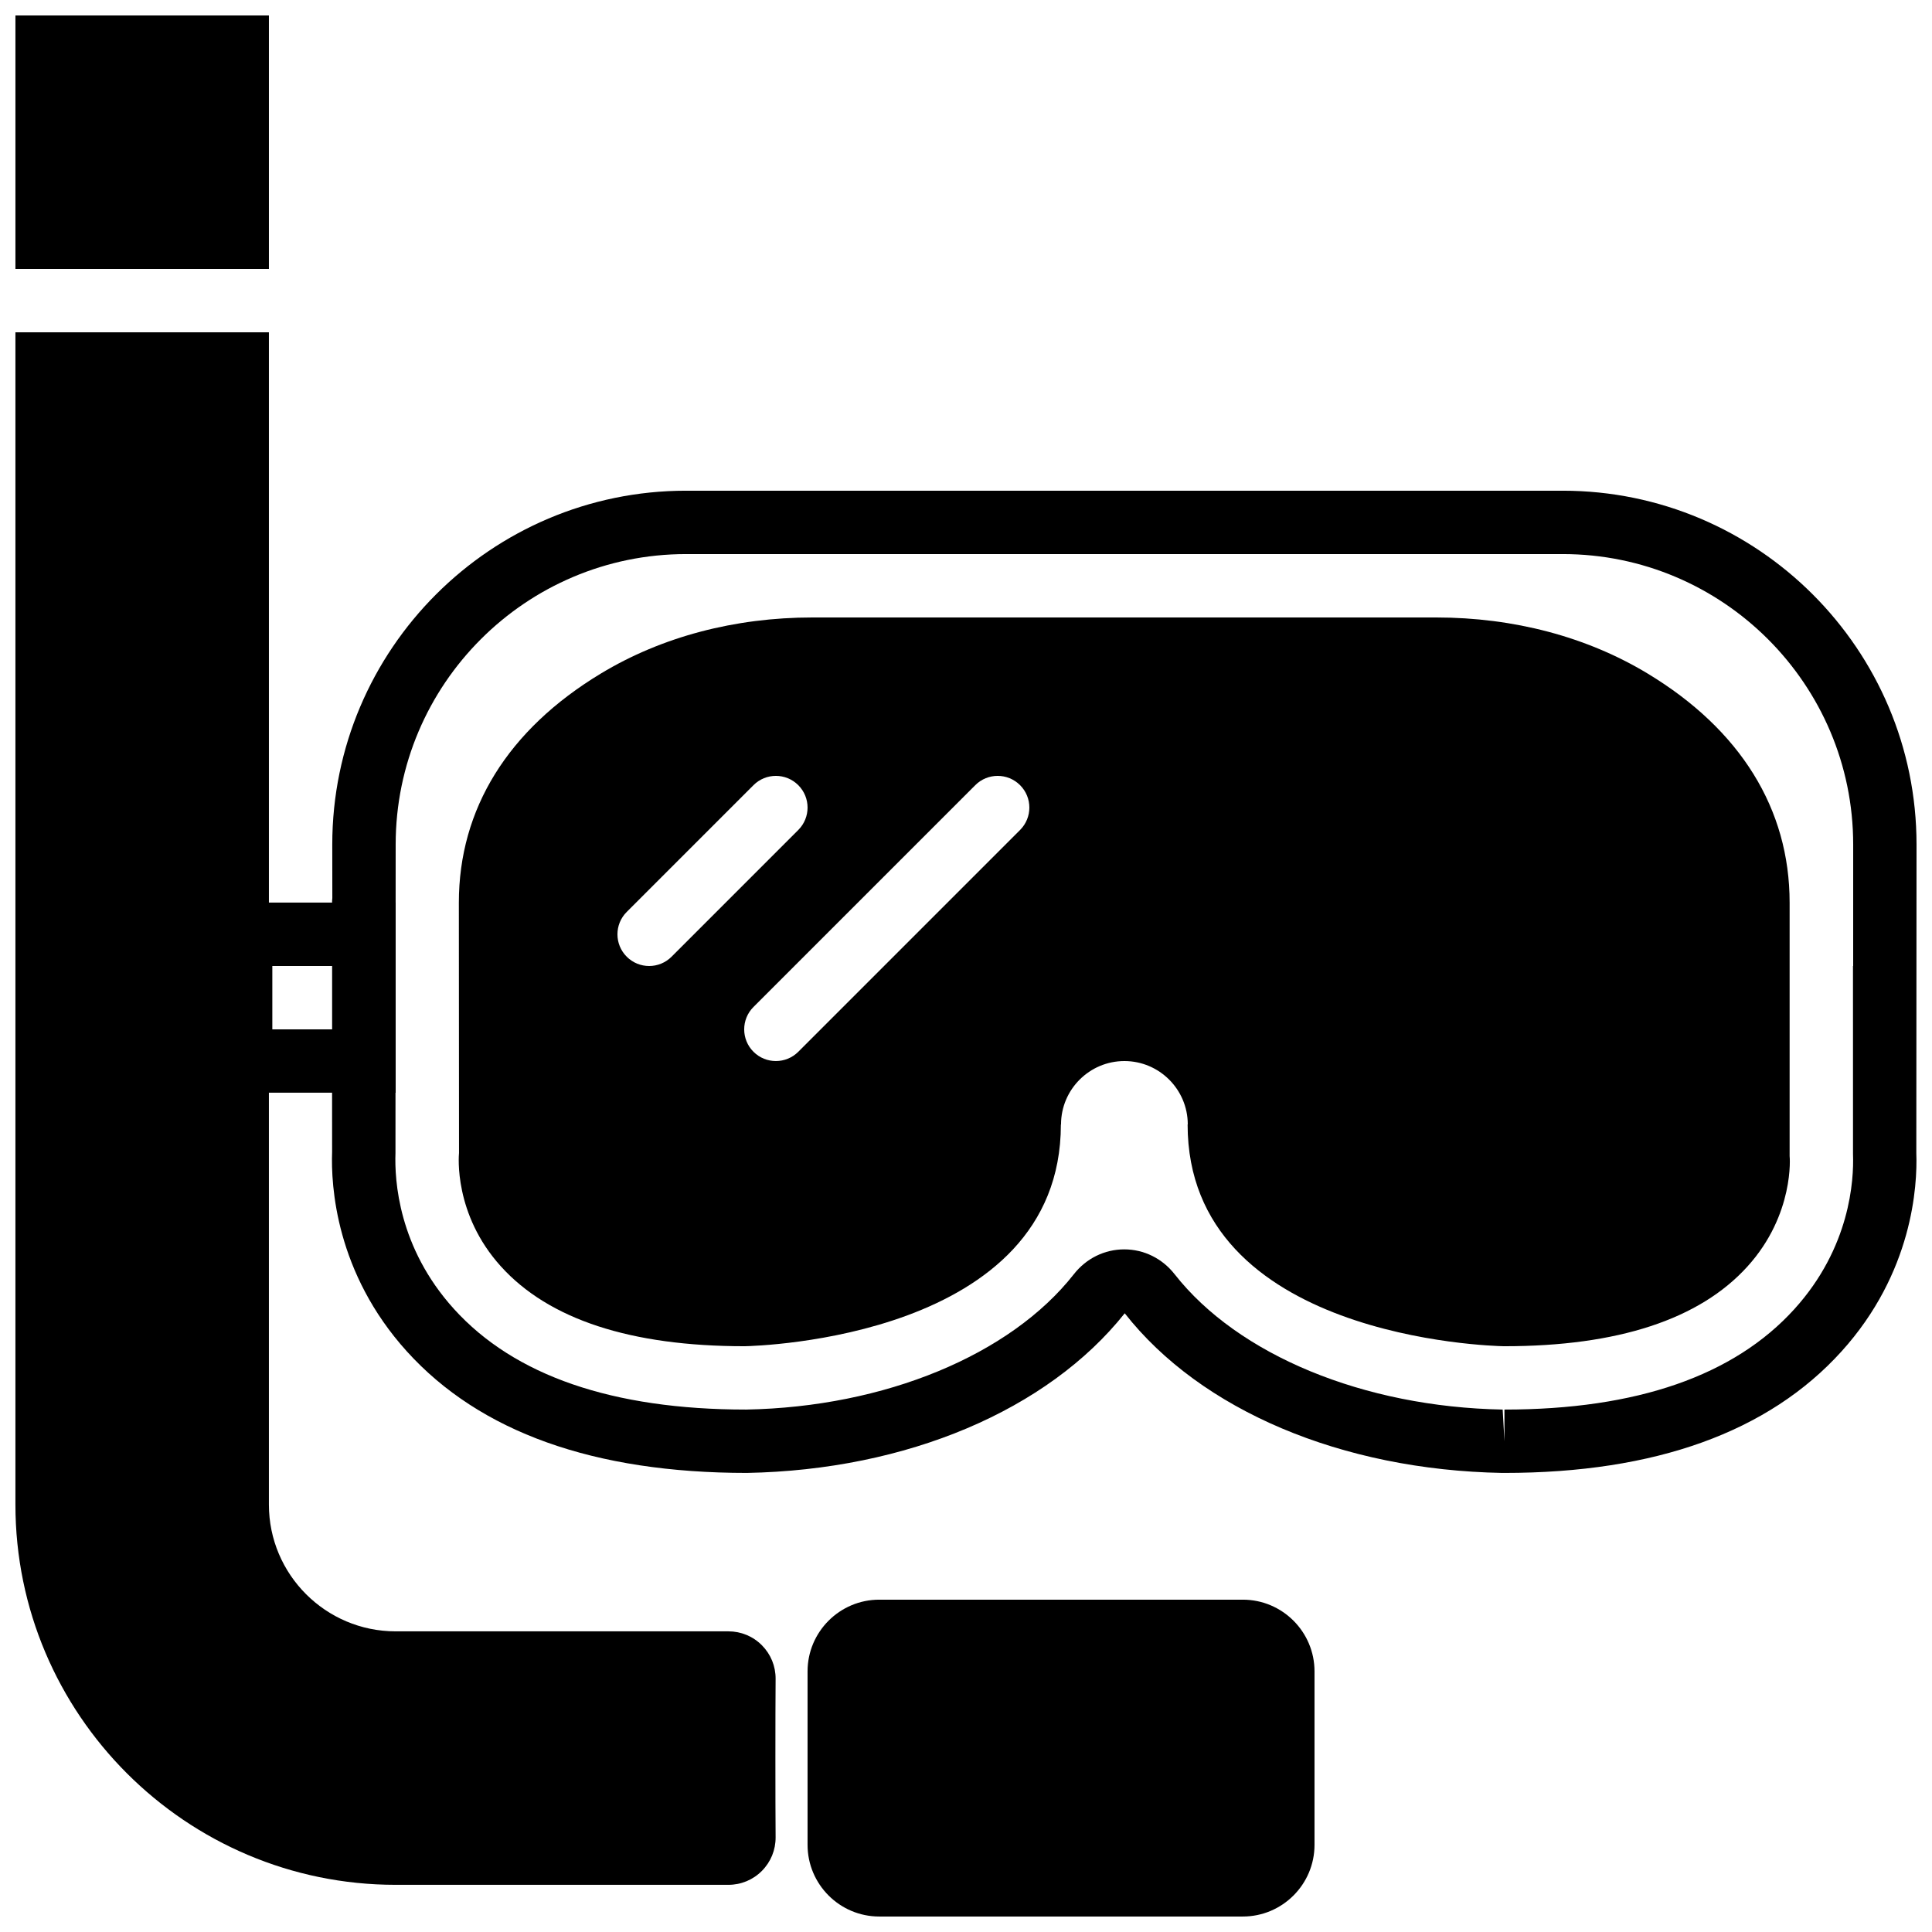 <?xml version="1.0" encoding="UTF-8"?>
<!-- Uploaded to: SVG Repo, www.svgrepo.com, Generator: SVG Repo Mixer Tools -->
<svg width="800px" height="800px" version="1.1" viewBox="144 144 512 512" xmlns="http://www.w3.org/2000/svg">
 <defs>
  <clipPath id="c">
   <path d="m358 567h135v84.902h-135z"/>
  </clipPath>
  <clipPath id="b">
   <path d="m148.09 232h503.81v412h-503.81z"/>
  </clipPath>
  <clipPath id="a">
   <path d="m148.09 148.09h67.906v67.906h-67.906z"/>
  </clipPath>
 </defs>
 <g clip-path="url(#c)">
  <path d="m473.36 567.93h-96.348c-10.477 0-19 8.523-19 19.004v45.965c0 10.477 8.523 19 19 19h96.348c10.477 0 19-8.523 19-19v-45.965c0-10.48-8.523-19.004-19-19.004" fill-rule="evenodd"/>
 </g>
 <g clip-path="url(#b)">
  <path d="m651.9 367.8c0-51.699-42.059-93.758-93.766-93.758h-232.32c-51.699 0-93.758 42.059-93.758 93.758l0.016 14.191-0.066 0.781v0.426h-16.742v-151.14h-67.176v310.68c0 55.559 45.199 100.76 100.76 100.76h88.176c3.367 0 6.523-1.312 8.891-3.695 2.359-2.387 3.652-5.543 3.629-8.902-0.074-9.445-0.074-32.535 0-41.992 0.023-3.352-1.27-6.508-3.629-8.891-2.367-2.387-5.523-3.695-8.891-3.695h-88.176c-18.523 0-33.586-15.062-33.586-33.586v-109.16h16.742l0.008 15.684c-0.328 8.961 0.949 32.035 19.832 52.895 19.332 21.352 49.578 32.184 90.102 32.184 42.344-0.789 79.676-16.602 100.12-42.305 20.172 25.703 57.492 41.516 100 42.305h0.621c39.949 0 69.996-10.832 89.316-32.184 18.883-20.859 20.16-43.934 19.84-52.59zm-435.73 32.195h15.844v16.793h-15.844zm418.94 0h-0.051l0.008 49.875c0.254 6.91-0.754 24.73-15.508 41.02-16.004 17.691-41.859 26.66-76.863 26.66v8.395l-0.473-8.395c-36.793-0.68-70.113-14.434-86.93-35.863-3.277-4.184-8.137-6.59-13.359-6.59-5.215 0-10.086 2.406-13.352 6.582-16.828 21.438-50.148 35.191-86.824 35.871-35.383 0-61.438-8.969-77.453-26.66-14.754-16.289-15.758-34.109-15.5-41.32l0.008-15.988h0.043v-50.383h-0.008l0.008-15.398c0-42.438 34.527-76.965 76.965-76.965h232.32c42.445 0 76.973 34.527 76.973 76.965z" fill-rule="evenodd"/>
 </g>
 <g clip-path="url(#a)">
  <path d="m148.09 148.09h67.176v67.176h-67.176z" fill-rule="evenodd"/>
 </g>
 <path d="m580.63 322.49c-16.098-9.723-35.477-14.855-56.066-14.855h-165.26c-20.59 0-39.977 5.133-56.066 14.855-24.621 14.871-37.637 35.871-37.637 60.715l0.043 66.336c-0.066 0.664-1.461 16.199 11.117 30.086 12.688 14.023 34.352 21.137 64.562 21.137 3.418-0.07 83.777-2.211 83.82-58.73l0.039-0.047c0-9.254 7.535-16.797 16.797-16.797 9.242 0 16.766 7.516 16.793 16.754l-0.043 0.043c0 56.566 80.383 58.707 83.809 58.777h0.16c30.051 0 51.715-7.113 64.402-21.137 12.512-13.812 11.211-29.246 11.168-29.246v-67.176c0-24.844-13.023-45.844-37.641-60.715zm-264.6 77.512c-2.152 0-4.301-0.824-5.938-2.461-3.285-3.285-3.285-8.59 0-11.875l33.586-33.586c3.285-3.285 8.59-3.285 11.875 0 3.281 3.281 3.281 8.59 0 11.871l-33.586 33.59c-1.641 1.637-3.789 2.461-5.938 2.461zm98.301-36.051-58.777 58.781c-1.637 1.637-3.789 2.457-5.938 2.457-2.148 0-4.297-0.82-5.938-2.457-3.281-3.285-3.281-8.59 0-11.875l58.777-58.777c3.285-3.285 8.59-3.285 11.875 0 3.281 3.281 3.281 8.59 0 11.871z" fill-rule="evenodd"/>
</svg>